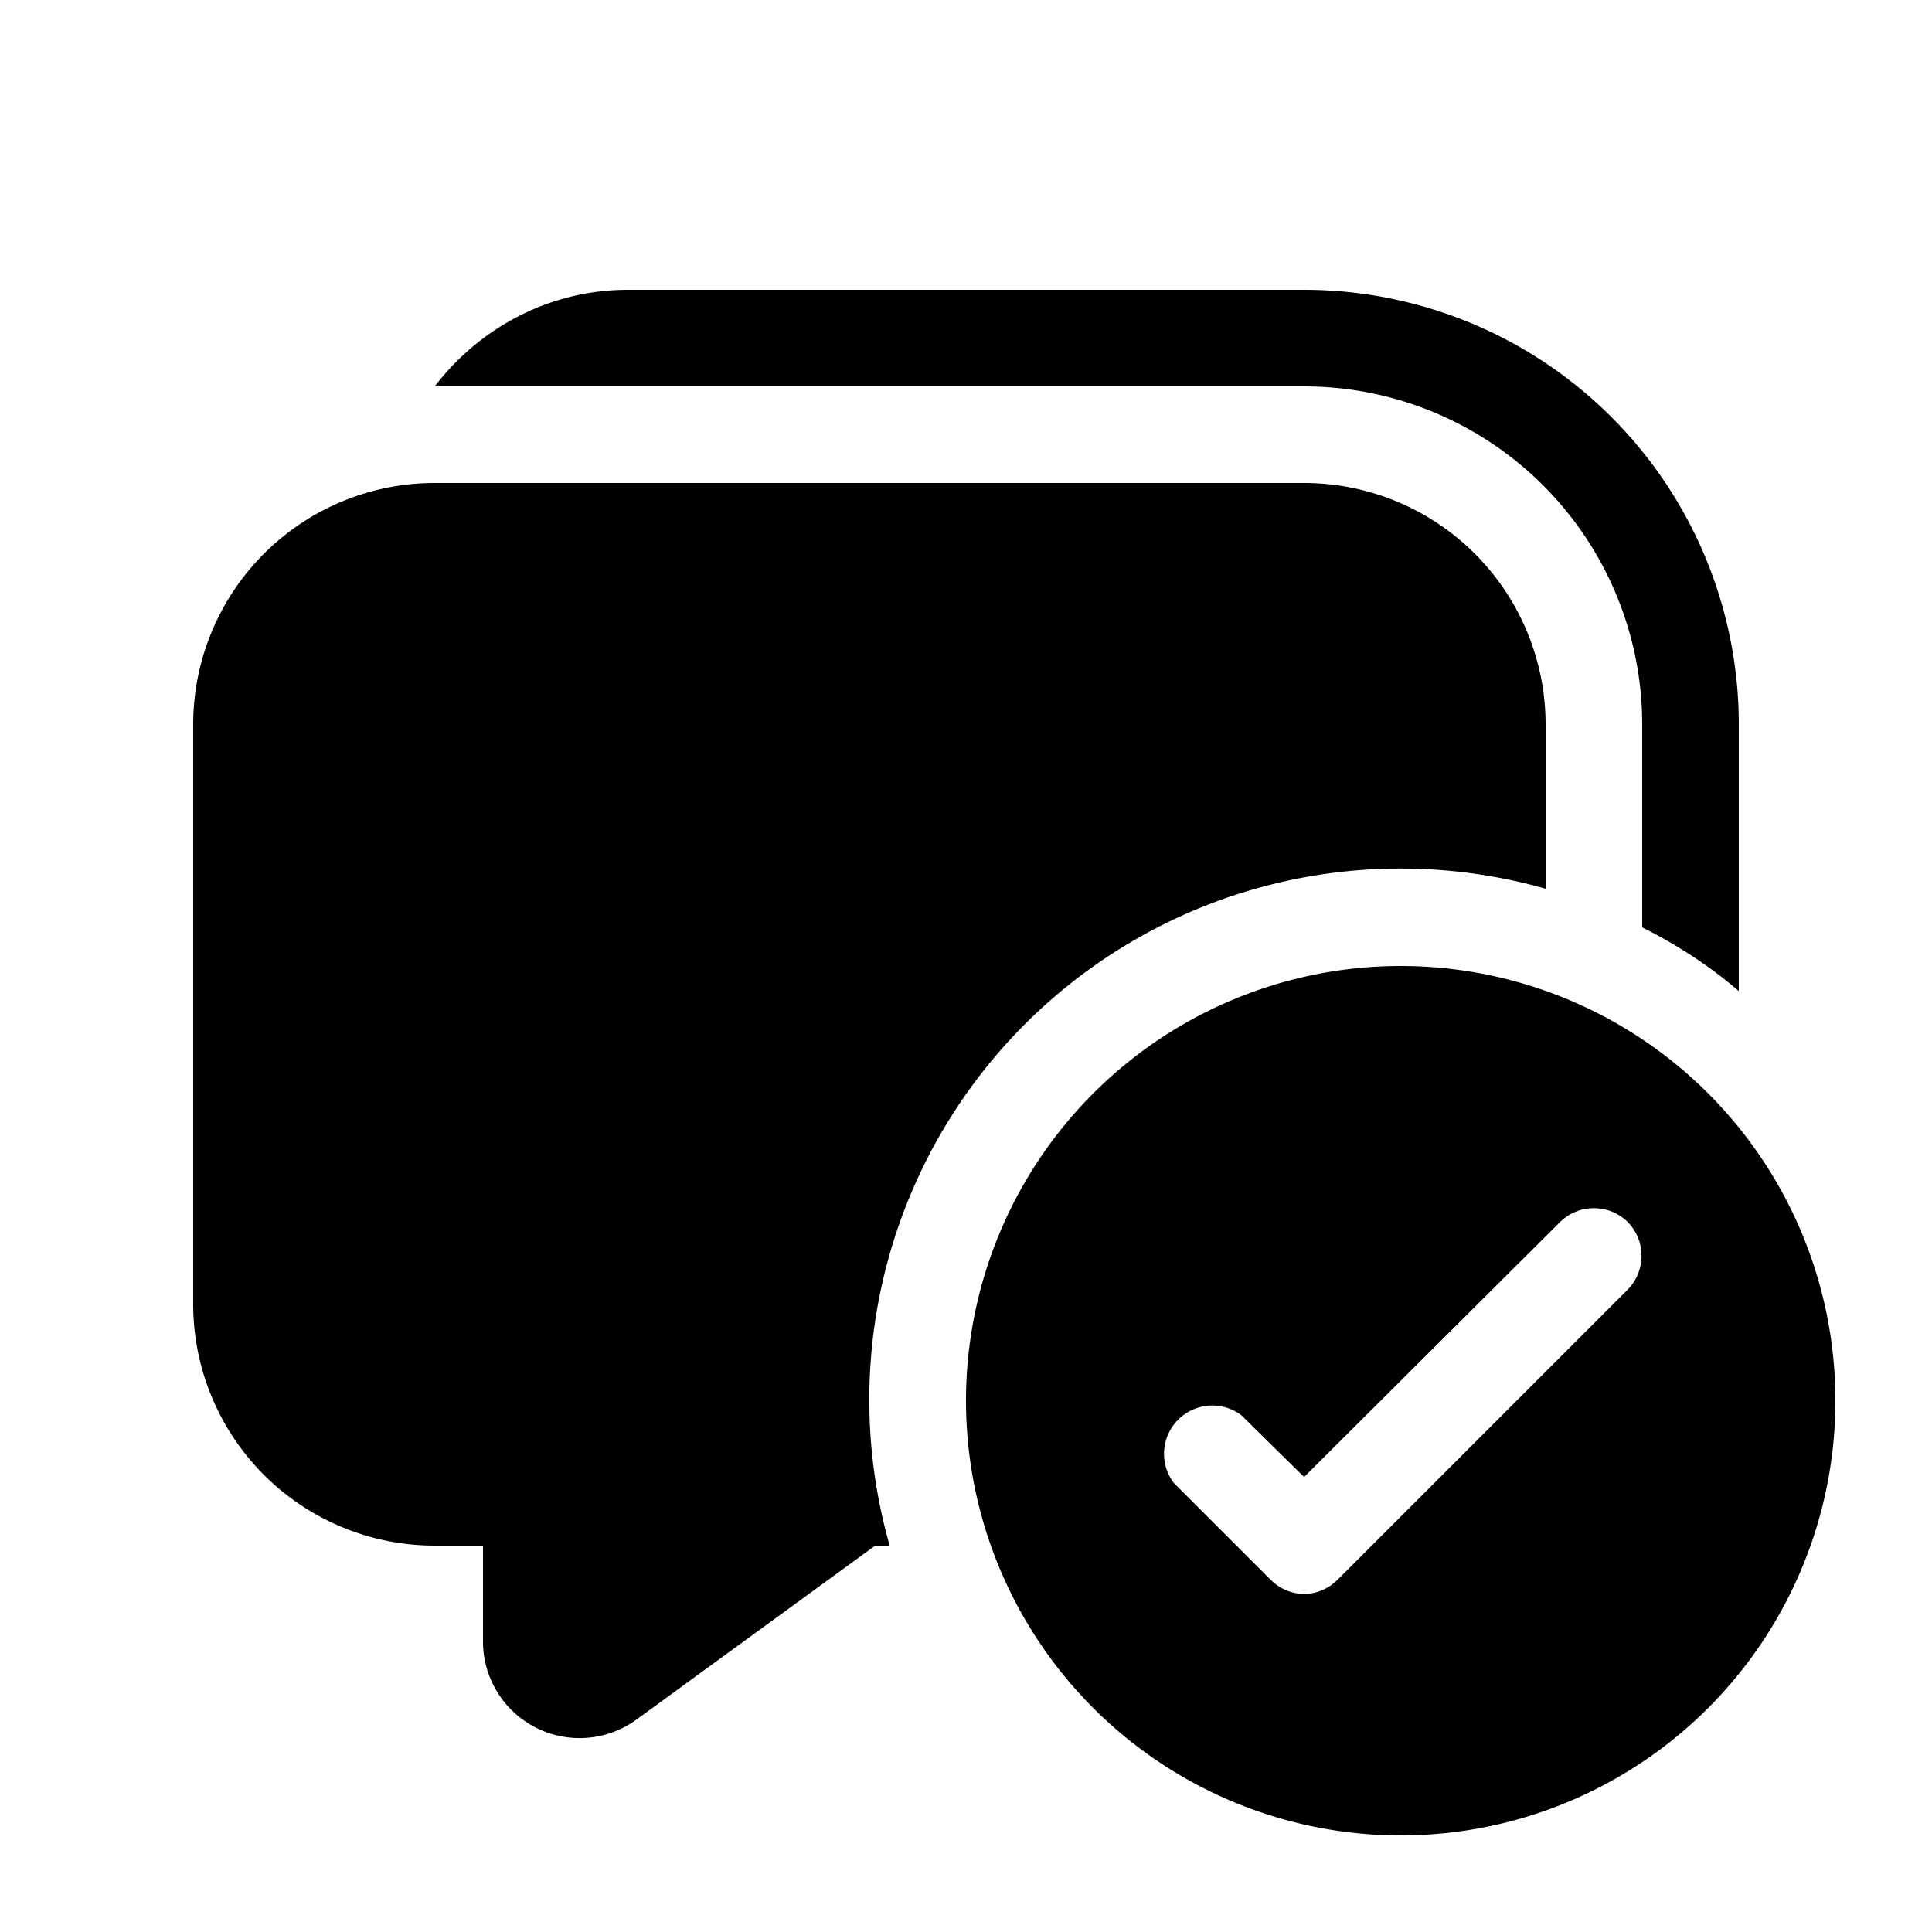 <svg width="20" height="20" viewBox="0 0 20 20" xmlns="http://www.w3.org/2000/svg"><path d="M17 7.5A3.5 3.5 0 0 0 13.5 4h-9c.46-.6 1.18-1 2-1h7A4.5 4.5 0 0 1 18 7.5v2.76c-.3-.26-.64-.48-1-.66V7.5ZM9.06 16h.15A5.5 5.5 0 0 1 16 9.2V7.5A2.5 2.5 0 0 0 13.5 5h-9A2.5 2.5 0 0 0 2 7.5v6A2.5 2.5 0 0 0 4.5 16H5v1a1 1 0 0 0 1.59.8L9.06 16ZM19 14.5a4.5 4.5 0 1 1-9 0 4.5 4.5 0 0 1 9 0Zm-2.15-1.85a.5.5 0 0 0-.7 0l-2.65 2.64-.65-.64a.5.5 0 0 0-.7.7l1 1c.2.2.5.2.7 0l3-3a.5.5 0 0 0 0-.7Z"/></svg>